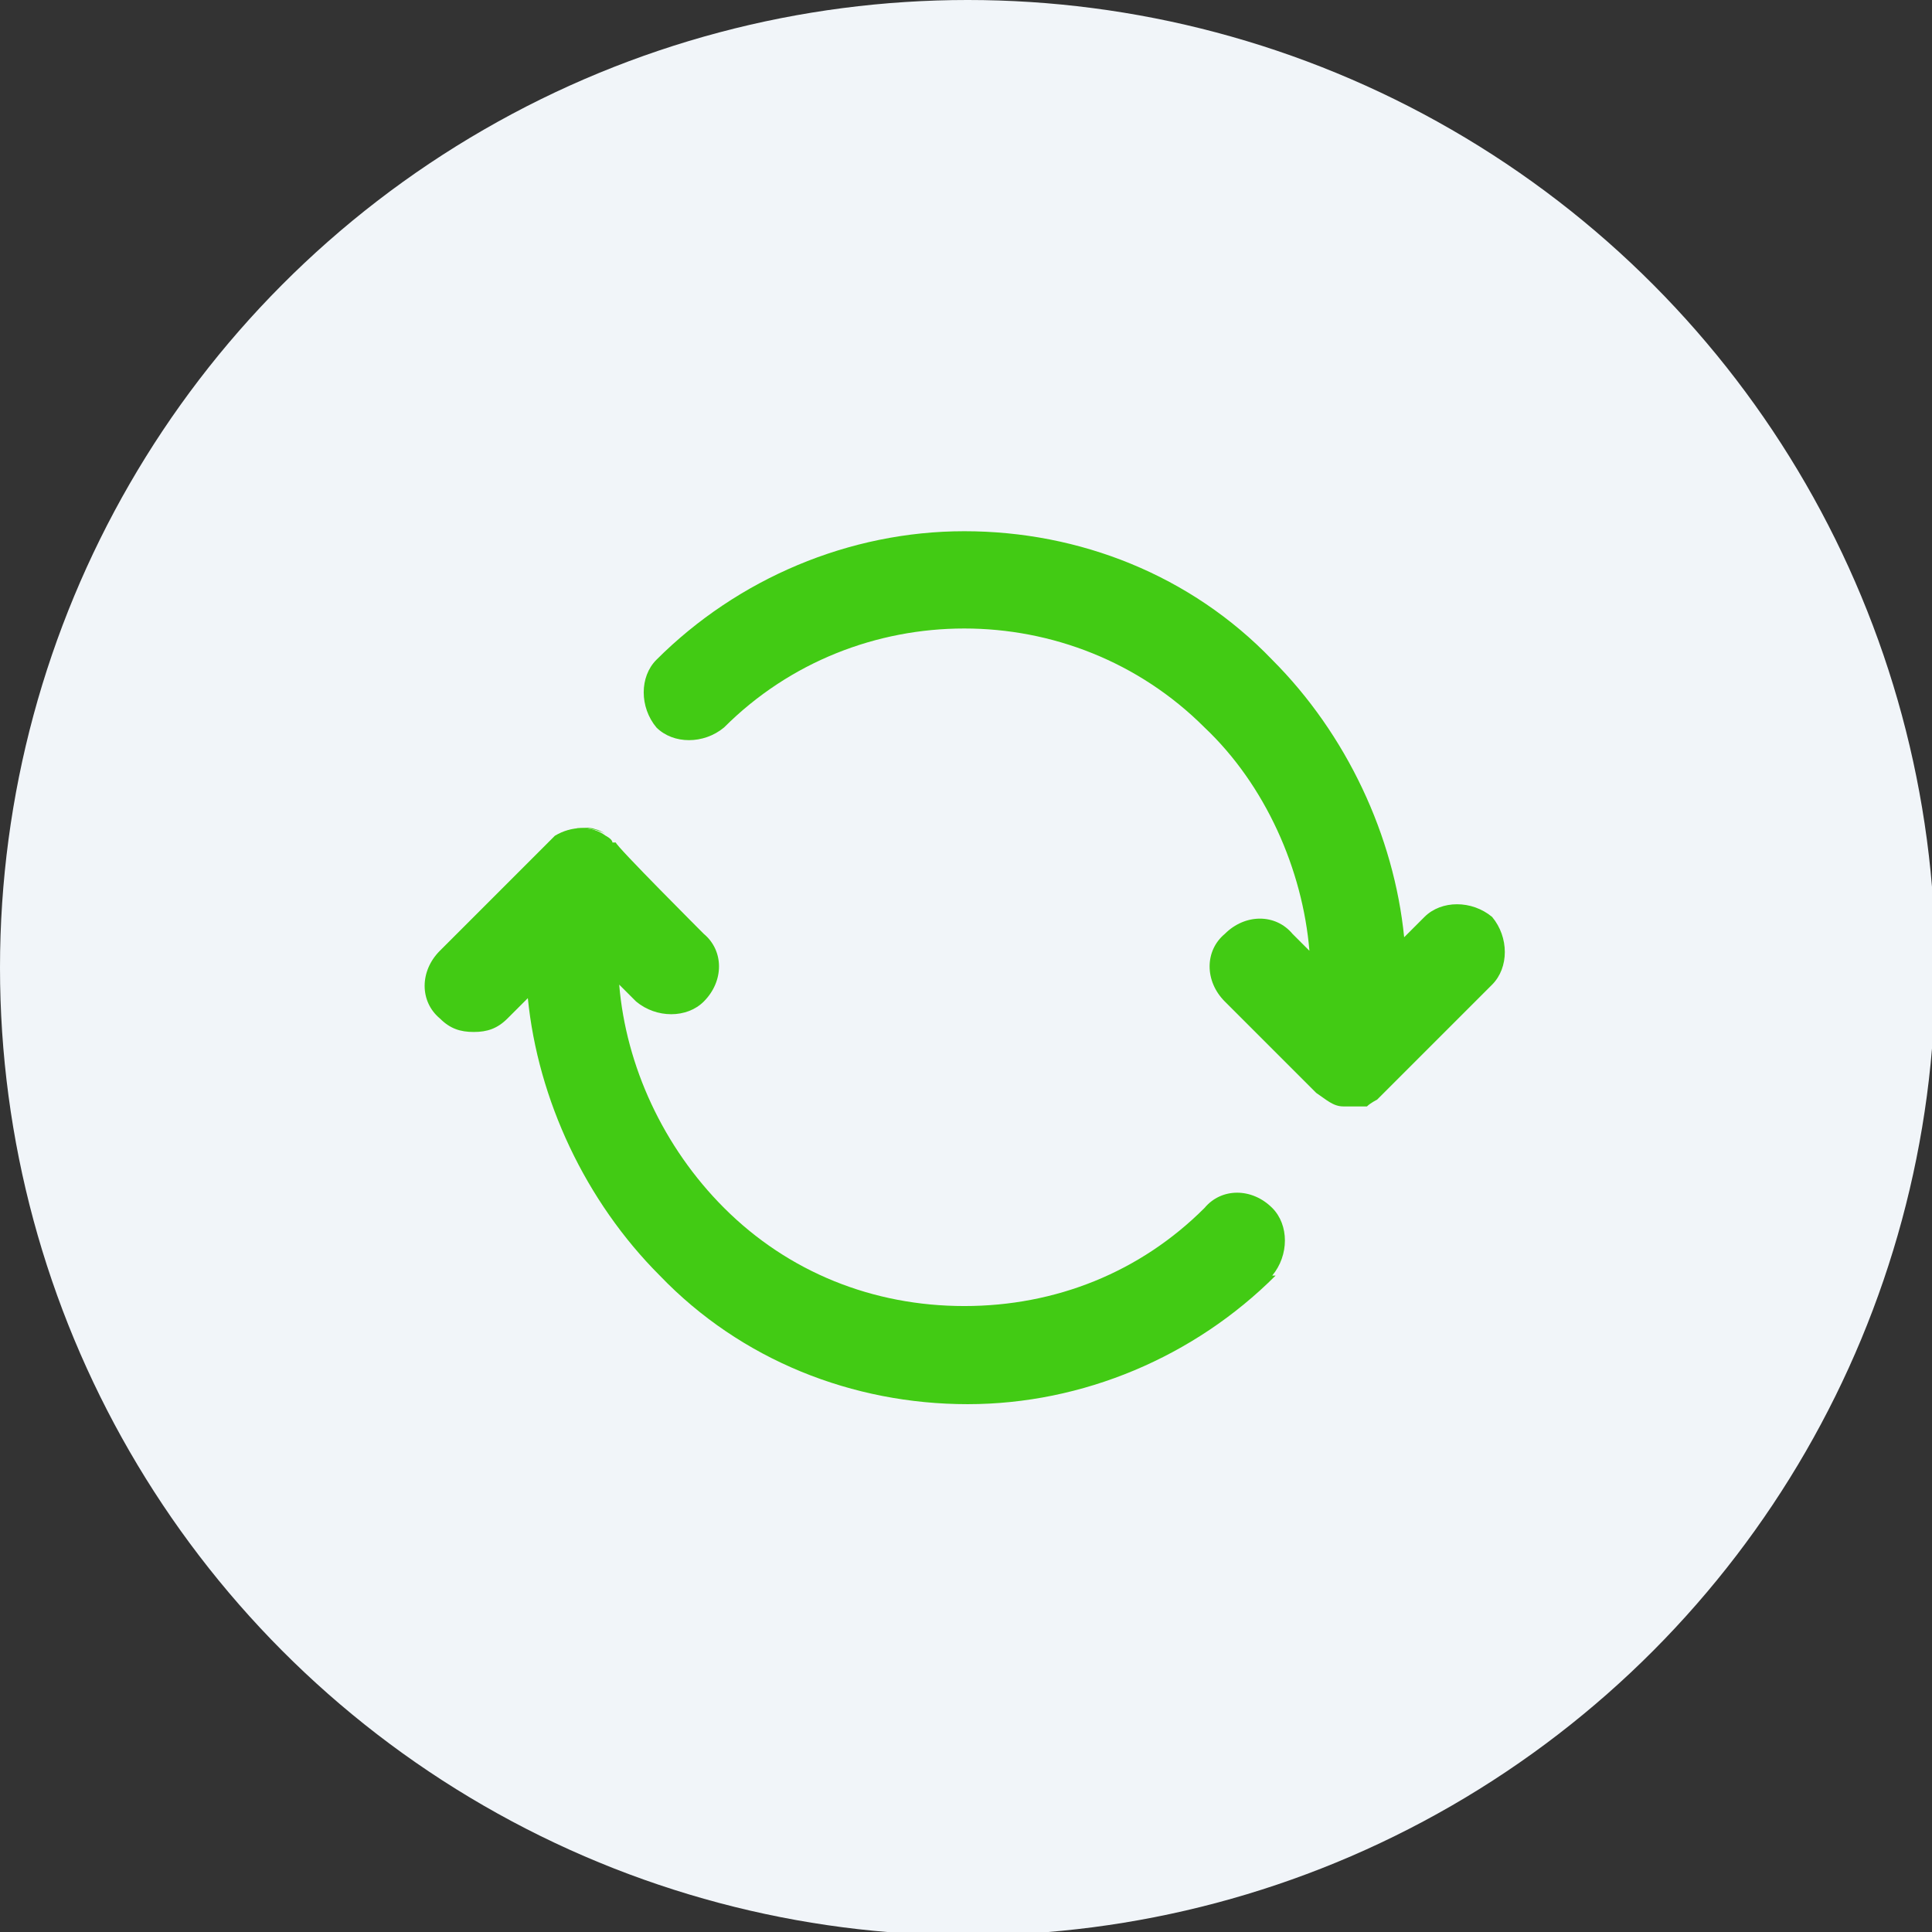 <?xml version="1.0" encoding="UTF-8"?><svg id="Layer_2" xmlns="http://www.w3.org/2000/svg" width="57.1" height="57.1" viewBox="0 0 57.1 57.1"><rect x="0" y="0" width="57.1" height="57.1" fill="#333333" stroke="none"/><g id="Layer_1-2"><circle cx="28.6" cy="28.6" r="28.6" style="fill:#f1f5f9;"/><path d="M44.2,29l-3.3,3.3c0,0-.1.1-.2.2,0,0-.2.1-.3.2,0,0-.2,0-.2,0,0,0-.2,0-.3,0s-.2,0-.2,0c-.3,0-.5-.2-.8-.4l-2.7-2.7c-.6-.6-.6-1.5,0-2,.6-.6,1.5-.6,2,0l.5.5c-.2-2.4-1.3-4.9-3.1-6.6-3.9-3.9-10.3-3.9-14.2,0-.6.5-1.5.5-2,0-.5-.6-.5-1.5,0-2,2.4-2.4,5.7-3.8,9.1-3.8s6.7,1.3,9.1,3.8c2.2,2.2,3.6,5.2,3.9,8.2l.6-.6c.5-.5,1.4-.5,2,0,.5.6.5,1.5,0,2Z" style="fill:#42cb14;"/><path d="M37.7,37.7c-2.4,2.4-5.7,3.8-9.1,3.8s-6.7-1.3-9.1-3.8c-2.2-2.2-3.6-5.2-3.9-8.2l-.6.6c-.3.3-.6.4-1,.4s-.7-.1-1-.4c-.6-.5-.6-1.4,0-2l3.2-3.2h0c0,0,.1-.1.2-.2,0,0,0,0,0,0,.5-.3,1.1-.3,1.5,0,0,0,.2.1.2.2h.1c0,.1,2.6,2.7,2.6,2.7.6.5.6,1.4,0,2-.5.5-1.4.5-2,0l-.5-.5c.2,2.4,1.3,4.8,3.1,6.6,1.9,1.9,4.4,2.9,7.1,2.9s5.2-1,7.1-2.9c.5-.6,1.4-.6,2,0,.5.5.5,1.4,0,2Z" style="fill:#42cb14;"/><path d="M17.5,24.5c.2,0,.3.1.5.2-.5-.3-1.1-.3-1.5,0,.3-.2.7-.3,1.1-.2Z" style="fill:#42cb14;"/></g></svg>